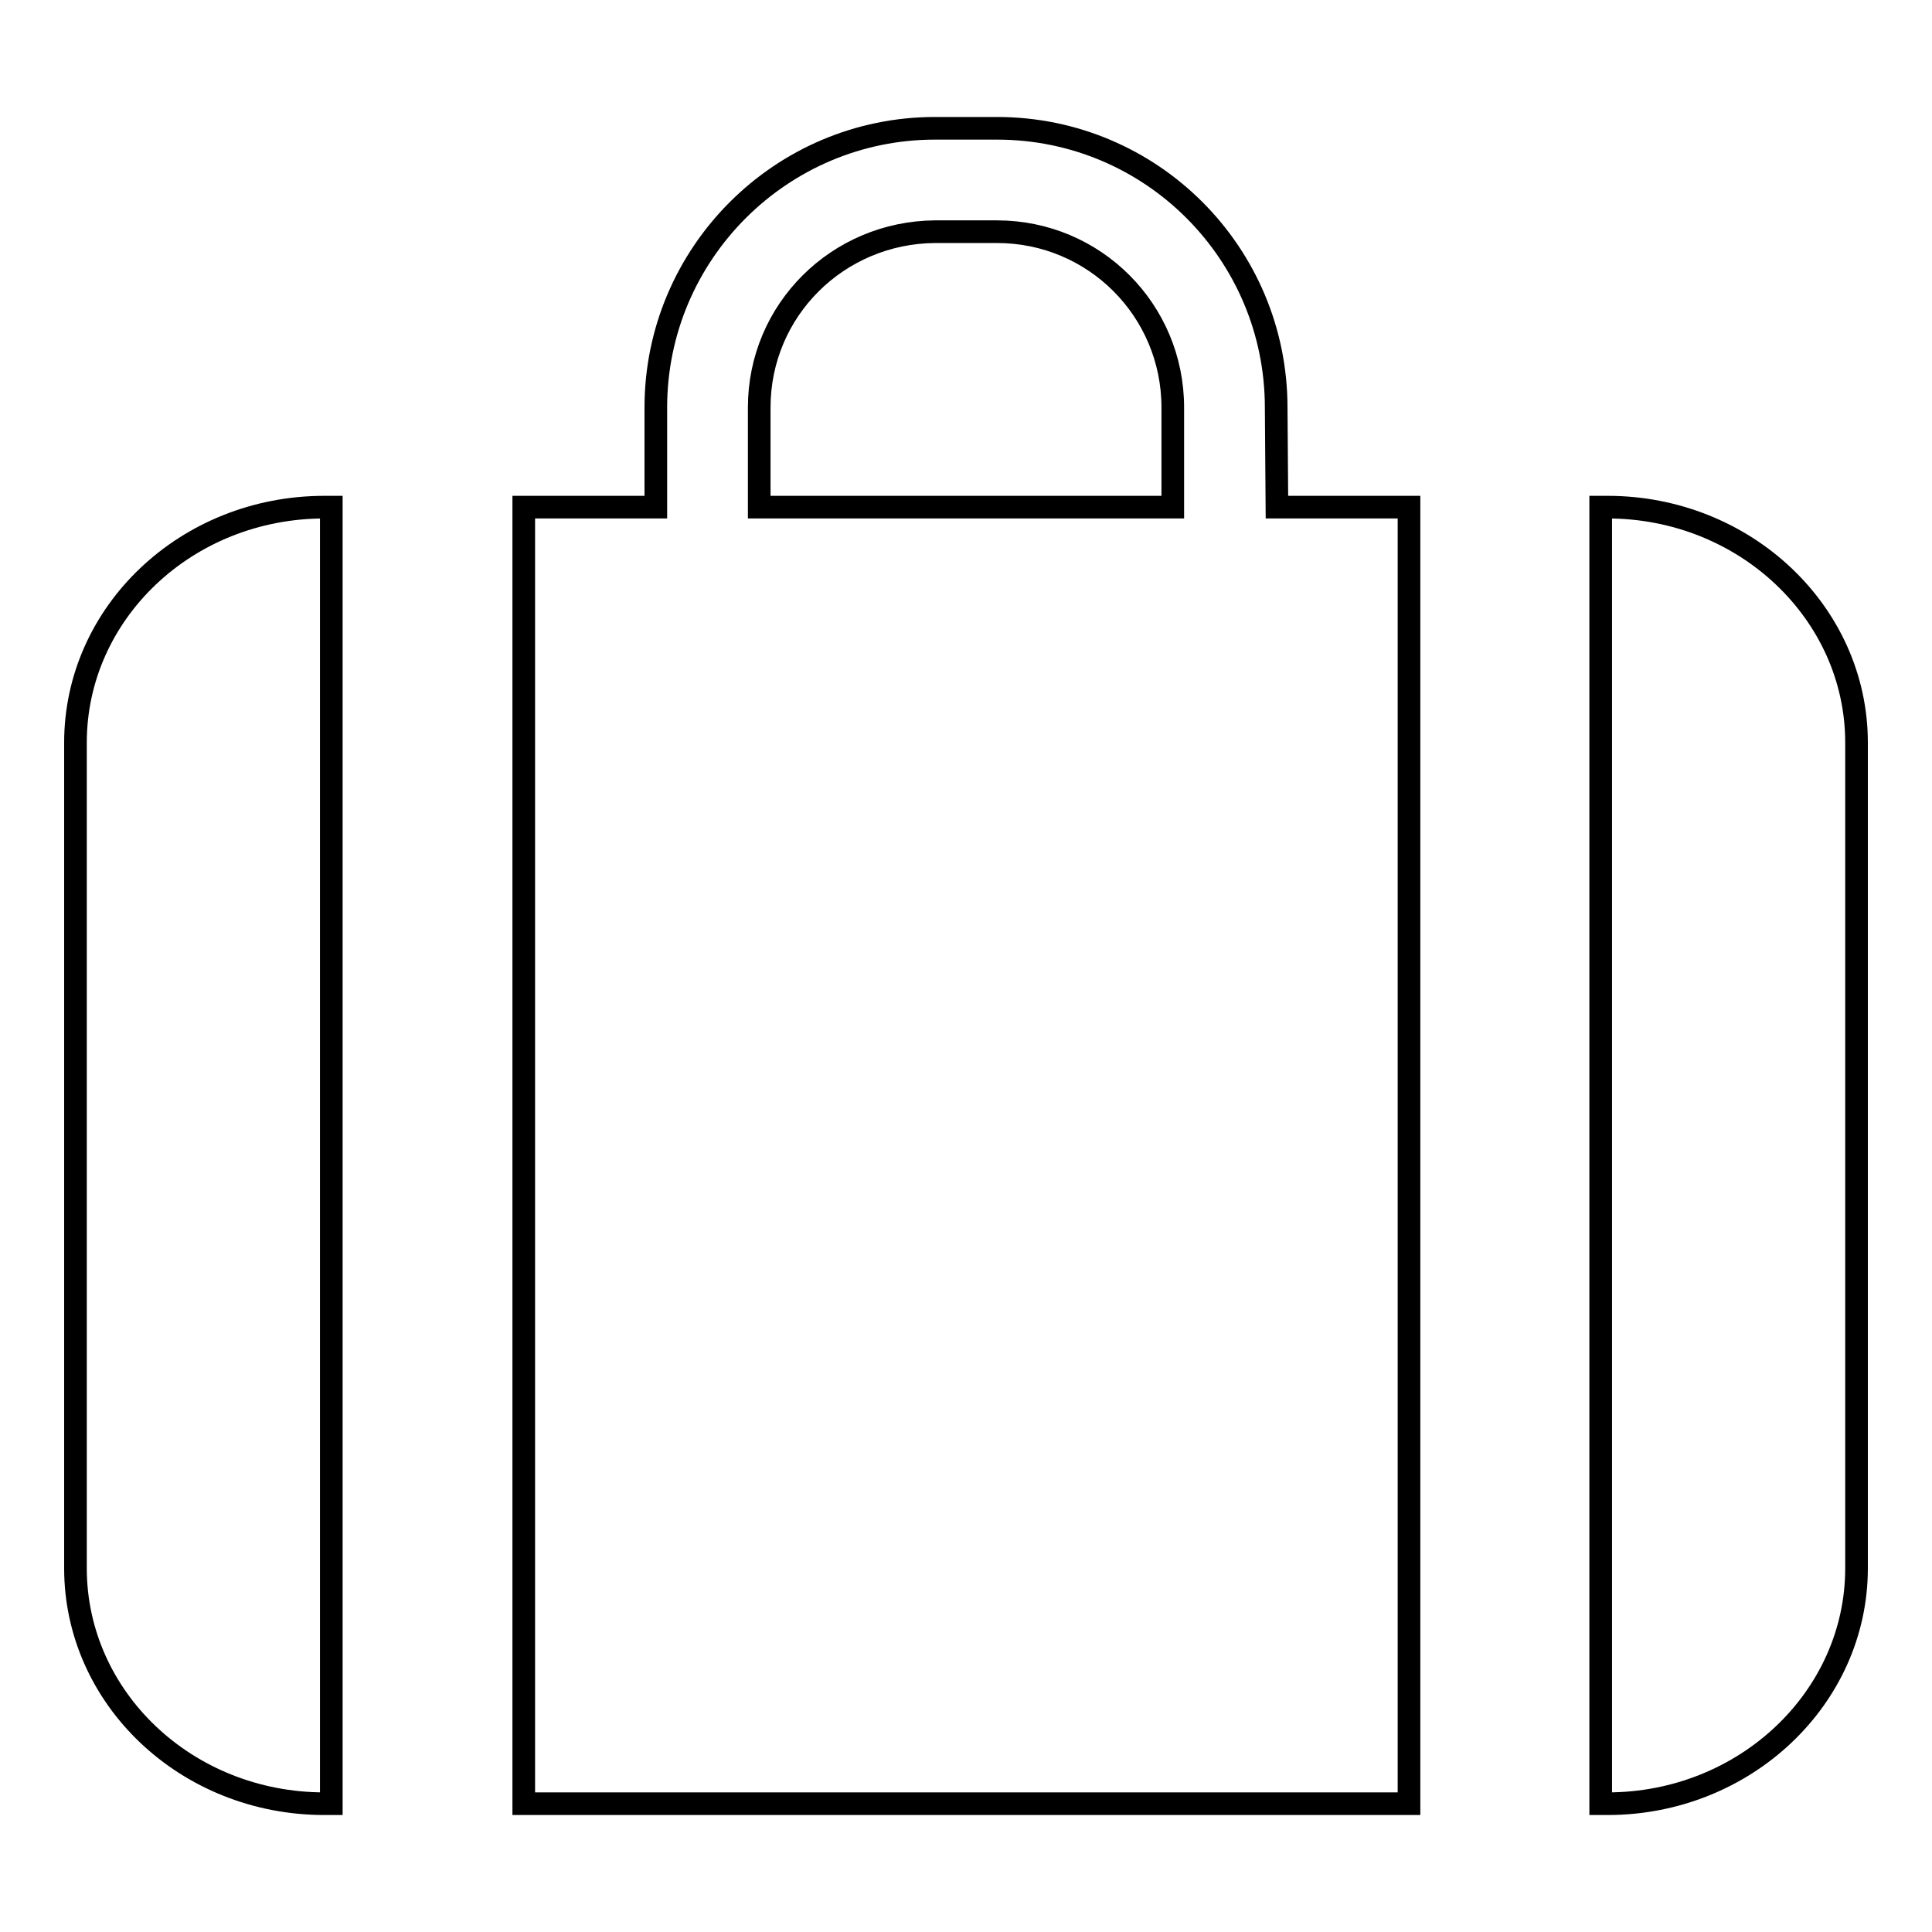 <?xml version="1.0" encoding="utf-8"?>
<!-- Svg Vector Icons : http://www.onlinewebfonts.com/icon -->
<!DOCTYPE svg PUBLIC "-//W3C//DTD SVG 1.1//EN" "http://www.w3.org/Graphics/SVG/1.1/DTD/svg11.dtd">
<svg version="1.1" xmlns="http://www.w3.org/2000/svg" xmlns:xlink="http://www.w3.org/1999/xlink" x="0px" y="0px" viewBox="0 0 256 256" enable-background="new 0 0 256 256" xml:space="preserve">
<g><g><path stroke-width="3" fill-opacity="0" stroke="#000000"  d="M10,98.4v109.4C10,225,24.7,239,43,239h0.9V67.2H43C24.7,67.2,10,81.2,10,98.4z"/><path stroke-width="3" fill-opacity="0" stroke="#000000"  d="M169.1,54c0-20.4-16.5-37-37-37h-8.2c-20.4,0-37,16.6-37,37v13.2H69.4V239h117.3V67.2h-17.5L169.1,54L169.1,54z M155.4,67.2h-54.8V54c0-12.9,10.4-23.2,23.3-23.3h8.2c12.9,0,23.3,10.4,23.3,23.3V67.2L155.4,67.2z"/><path stroke-width="3" fill-opacity="0" stroke="#000000"  d="M213,67.2h-0.9V239h0.9c18.2,0,33-14,33-31.2V98.4C246,81.2,231.2,67.2,213,67.2z"/></g></g>
</svg>